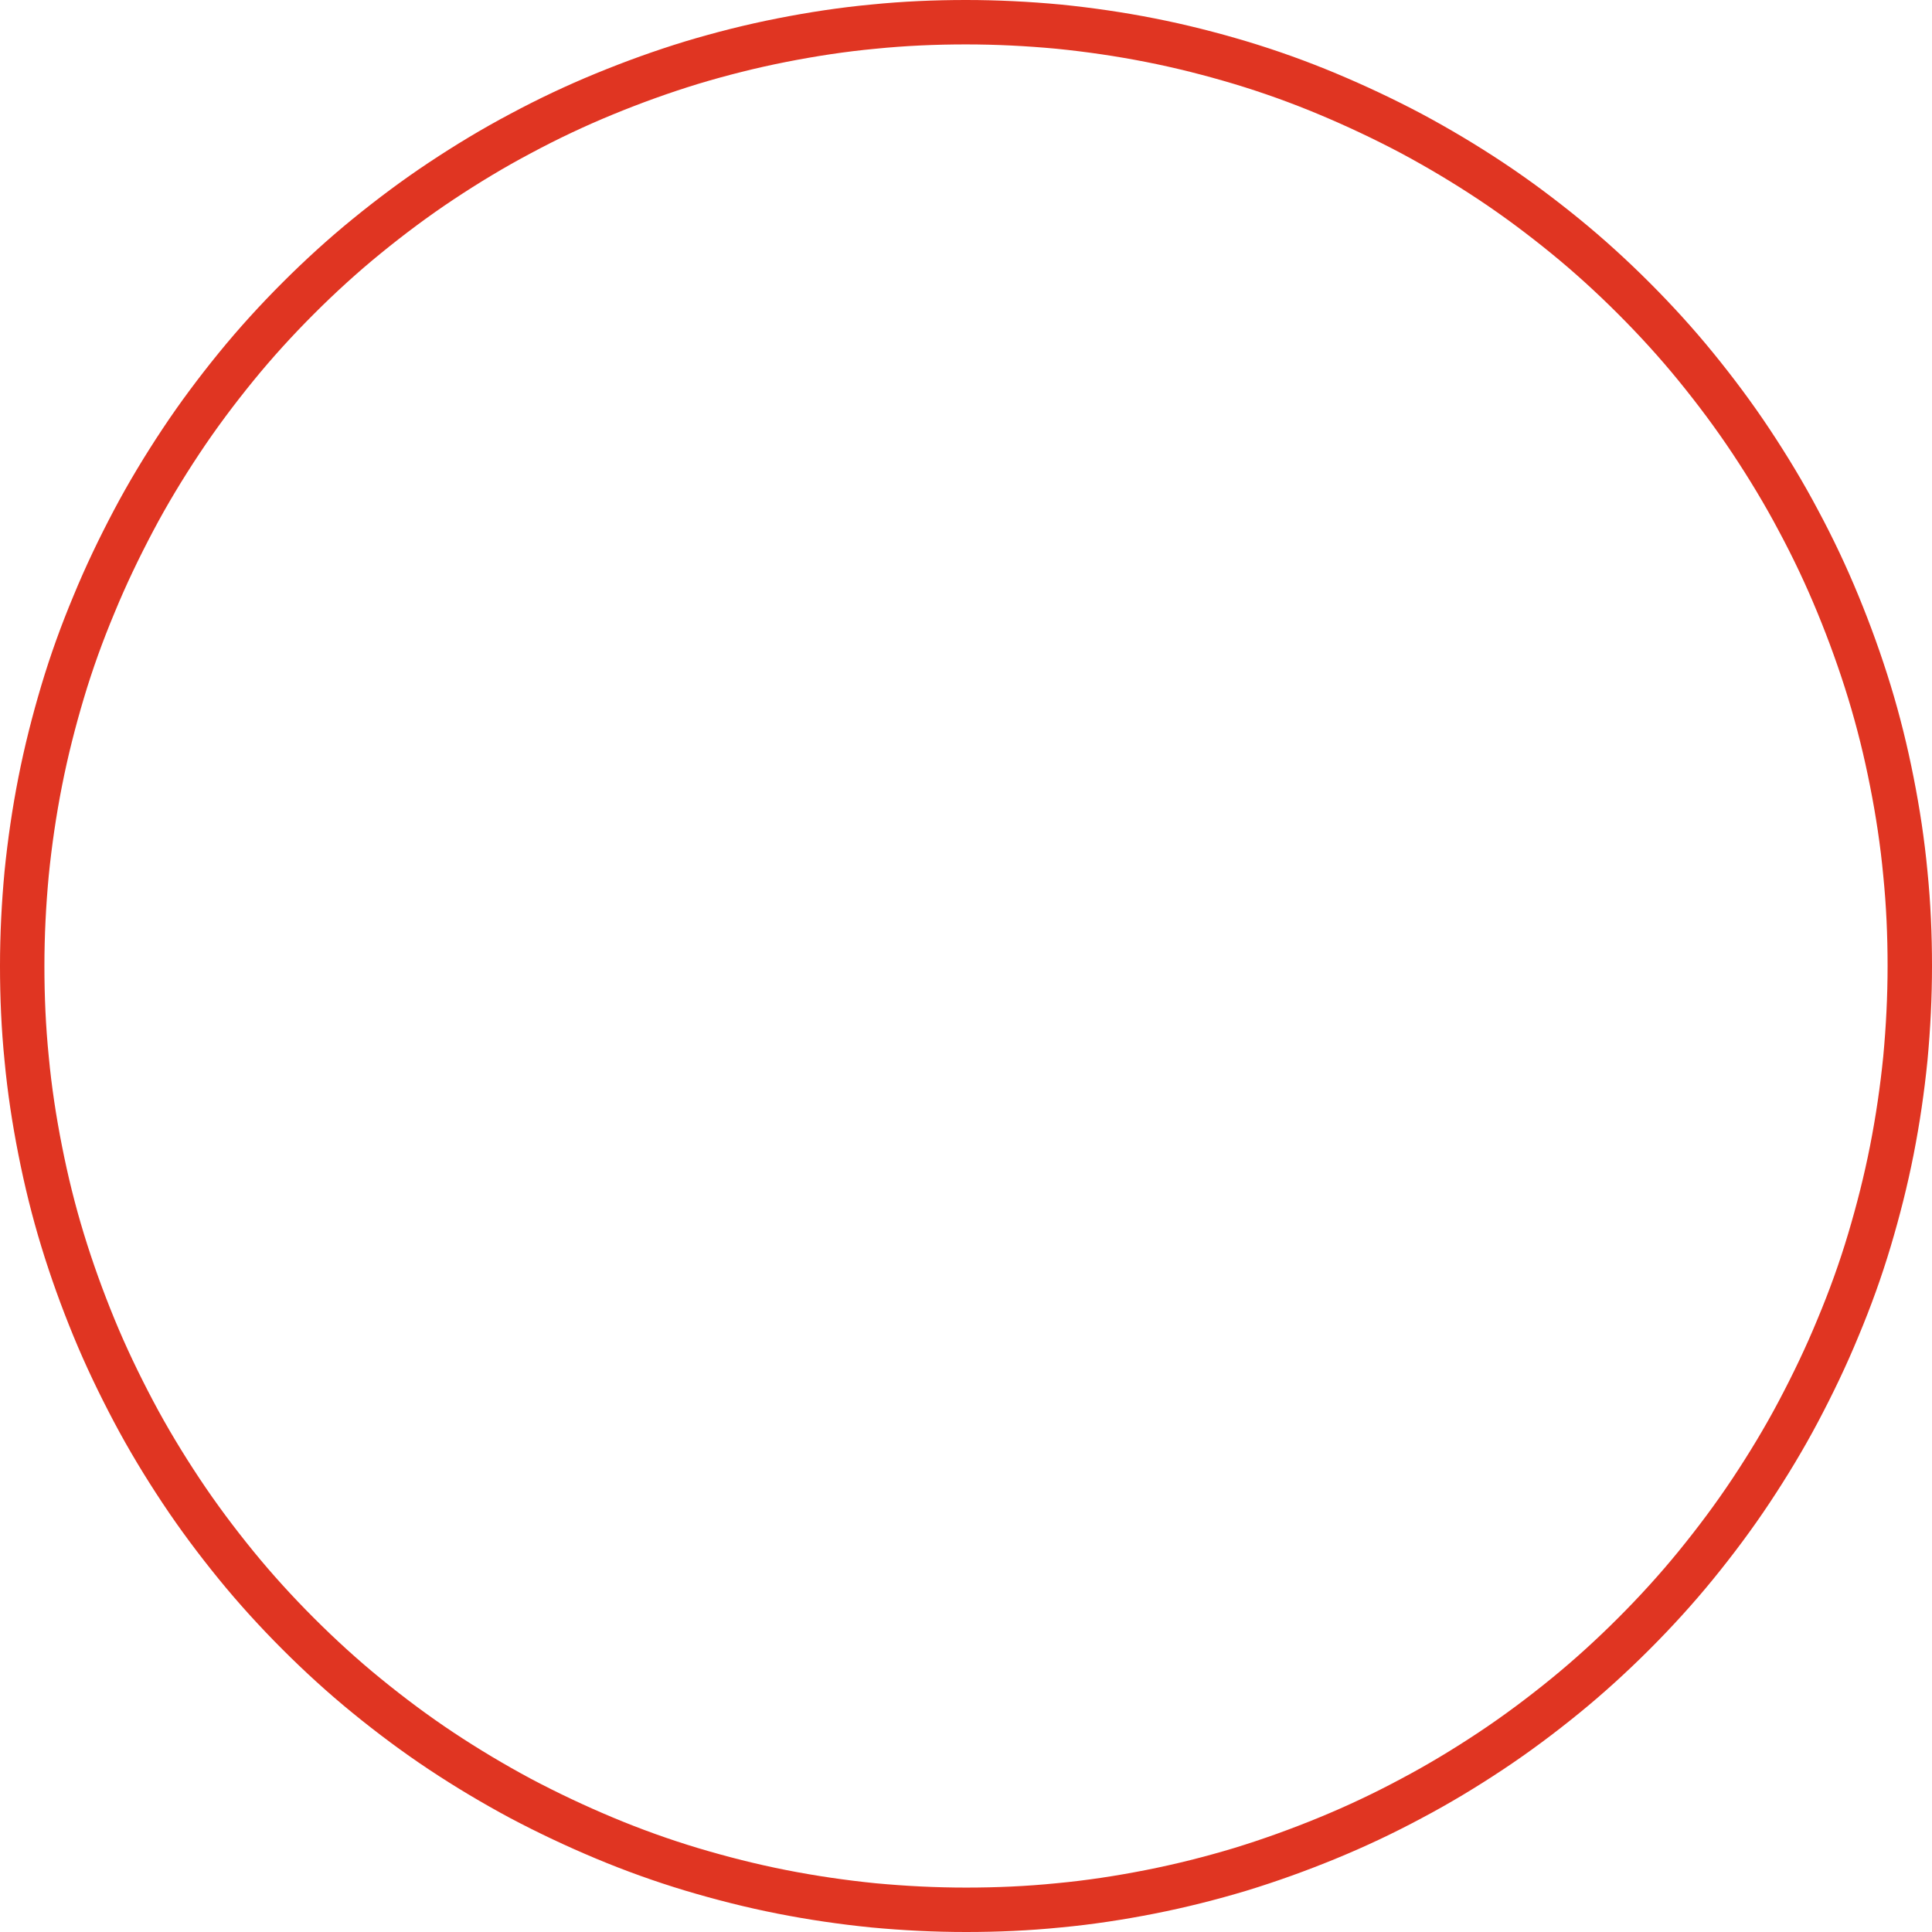 <?xml version="1.0" encoding="UTF-8"?>
<svg id="Layer_2" xmlns="http://www.w3.org/2000/svg" viewBox="0 0 87 87">
  <defs>
    <style>
      .cls-1 {
        fill: none;
        stroke: #e03522;
        stroke-width: 2px;
      }
    </style>
  </defs>
  <g id="Layer_1-2" data-name="Layer_1">
    <path class="cls-1" d="M43.5,1c1.39,0,2.78.07,4.17.2,1.39.14,2.76.34,4.13.61,1.37.27,2.71.61,4.05,1.01,1.33.4,2.64.87,3.93,1.41s2.54,1.13,3.77,1.78c1.23.66,2.42,1.37,3.58,2.14,1.16.77,2.27,1.6,3.35,2.48,1.08.88,2.11,1.82,3.09,2.8.98.98,1.92,2.01,2.8,3.09.88,1.08,1.71,2.19,2.48,3.35.77,1.16,1.49,2.35,2.14,3.58.66,1.23,1.25,2.48,1.78,3.77.53,1.29,1,2.59,1.41,3.93s.74,2.68,1.01,4.05c.27,1.36.48,2.74.61,4.13.14,1.39.2,2.77.2,4.17s-.07,2.78-.2,4.17c-.14,1.39-.34,2.76-.61,4.13-.27,1.37-.61,2.71-1.01,4.05s-.87,2.64-1.41,3.93c-.53,1.29-1.13,2.54-1.78,3.77s-1.37,2.42-2.14,3.58c-.77,1.16-1.6,2.27-2.48,3.35-.88,1.08-1.82,2.11-2.8,3.09-.98.98-2.01,1.92-3.09,2.8-1.08.88-2.19,1.71-3.35,2.48-1.16.77-2.35,1.49-3.58,2.14-1.23.66-2.48,1.25-3.77,1.78s-2.59,1-3.93,1.41c-1.33.4-2.68.74-4.05,1.01-1.37.27-2.74.48-4.13.61-1.39.14-2.77.2-4.17.2s-2.78-.07-4.17-.2c-1.39-.14-2.76-.34-4.13-.61-1.37-.27-2.71-.61-4.05-1.01-1.33-.4-2.64-.87-3.93-1.41s-2.54-1.13-3.77-1.78c-1.23-.66-2.42-1.37-3.58-2.14-1.16-.77-2.27-1.6-3.35-2.48-1.08-.88-2.11-1.82-3.09-2.8-.98-.98-1.92-2.01-2.8-3.09-.88-1.08-1.71-2.19-2.48-3.35-.77-1.16-1.49-2.35-2.14-3.58s-1.25-2.48-1.78-3.77c-.53-1.29-1-2.59-1.41-3.93s-.74-2.68-1.01-4.05c-.27-1.36-.48-2.74-.61-4.13-.14-1.39-.2-2.77-.2-4.17s.07-2.78.2-4.17c.14-1.39.34-2.76.61-4.13.27-1.37.61-2.71,1.01-4.05s.87-2.64,1.41-3.93c.53-1.29,1.13-2.54,1.78-3.77s1.37-2.42,2.14-3.58c.77-1.16,1.6-2.27,2.48-3.35.88-1.08,1.82-2.11,2.8-3.09.98-.98,2.01-1.92,3.09-2.8,1.08-.88,2.19-1.71,3.35-2.48,1.16-.77,2.35-1.49,3.58-2.14,1.23-.66,2.48-1.25,3.77-1.78s2.59-1,3.93-1.41c1.33-.4,2.68-.74,4.05-1.01,1.37-.27,2.74-.48,4.13-.61,1.39-.14,2.77-.2,4.17-.2Z"/>
  </g>
</svg>